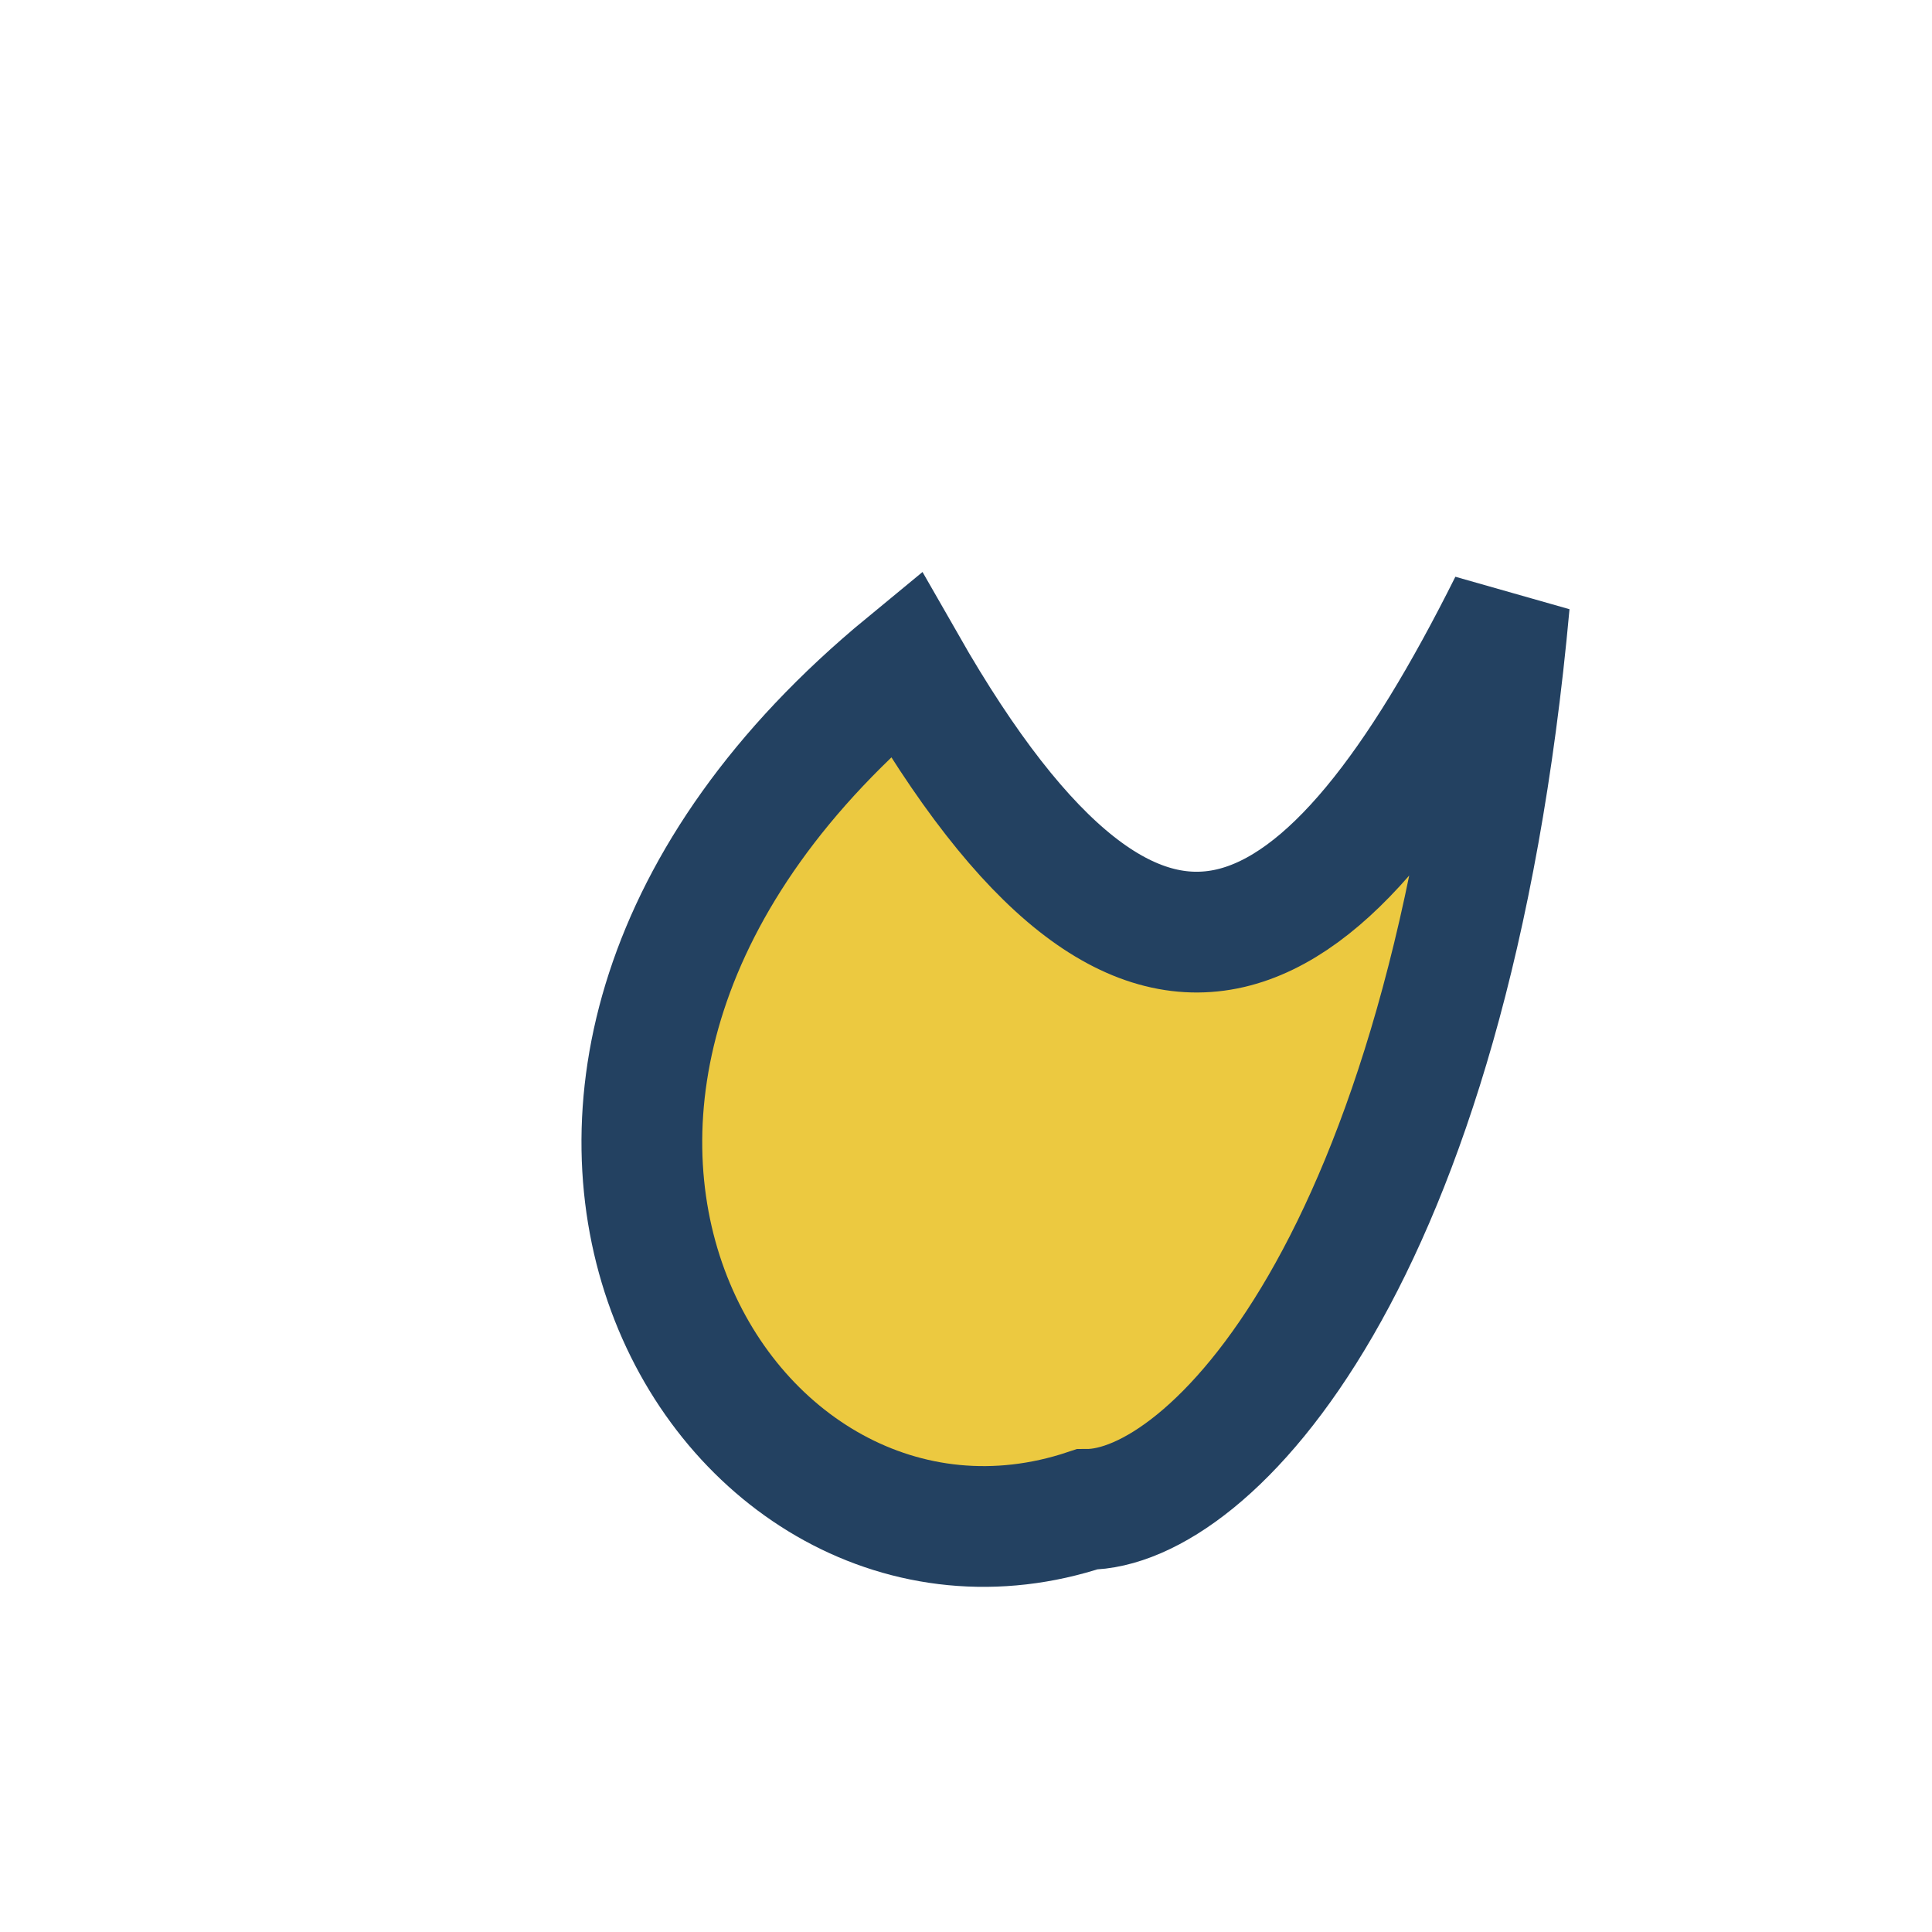 <?xml version="1.0" encoding="UTF-8"?>
<svg xmlns="http://www.w3.org/2000/svg" width="32" height="32" viewBox="0 0 32 32"><path d="M18 25c-6 2-11.5-7-3-14 4 7 7 5 10-1-1 11-5 15-7 15z" fill="#ECC940" stroke="#234161" stroke-width="2"/></svg>